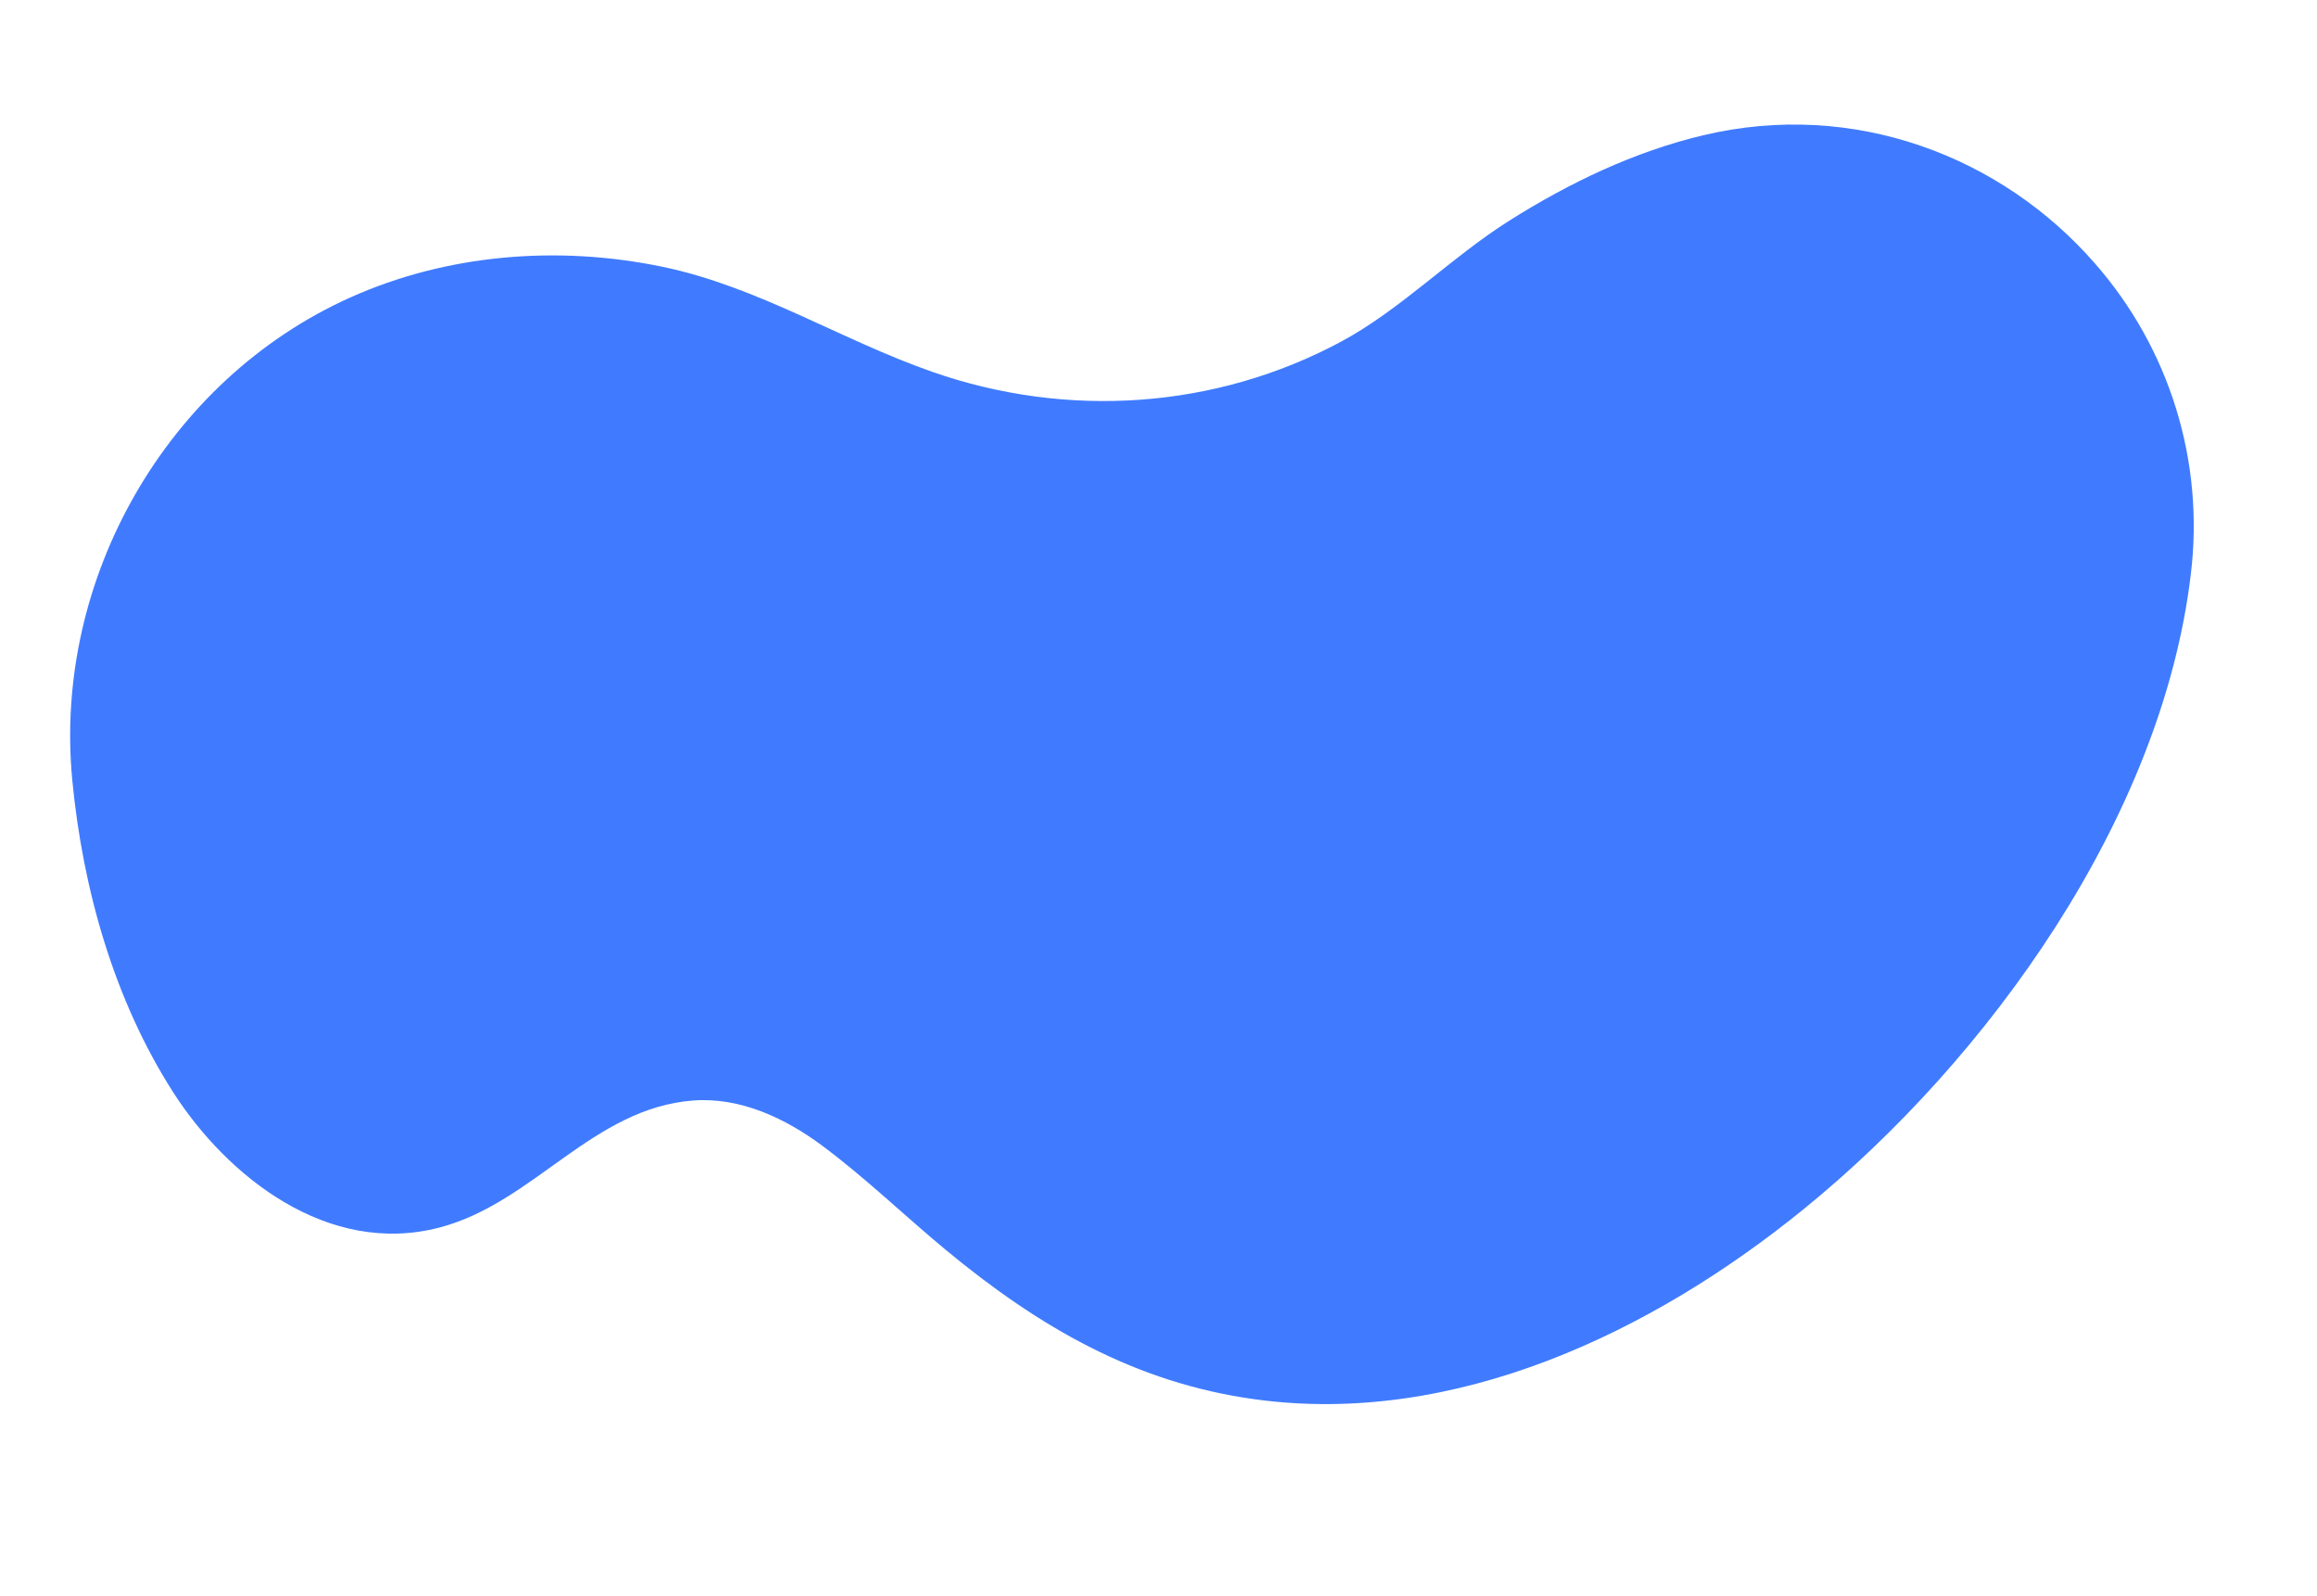 <?xml version="1.0" encoding="UTF-8"?> <svg xmlns="http://www.w3.org/2000/svg" width="392" height="270" viewBox="0 0 392 270" fill="none"> <path d="M354.476 44.622C338.709 26.498 313.721 16.813 288.175 22.88C276.469 25.661 265.514 30.921 255.341 37.337C245.538 43.516 236.961 52.386 226.913 57.786C205.645 69.223 180.561 70.872 157.784 62.928C142.26 57.514 128.292 48.495 112.037 45.124C94.387 41.477 75.638 42.953 59.154 50.377C28.363 64.243 8.932 97.829 12.232 132.025C13.993 150.289 19.244 169.087 29.297 184.787C38.396 198.974 55.431 212.645 74.402 207.661C90.316 203.476 100.273 187.463 117.287 186.183C125.276 185.583 132.904 189.208 139.123 193.839C146.435 199.282 153.025 205.672 160.026 211.469C175.681 224.43 192.013 233.959 212.369 236.739C246.125 241.36 279.483 225.456 305.226 204.5C336.36 179.181 365.82 138.322 370.668 97.018C371.796 87.638 370.938 78.126 368.149 69.1C365.36 60.073 360.702 51.734 354.476 44.622V44.622Z" fill="#407BFF"></path> </svg> 